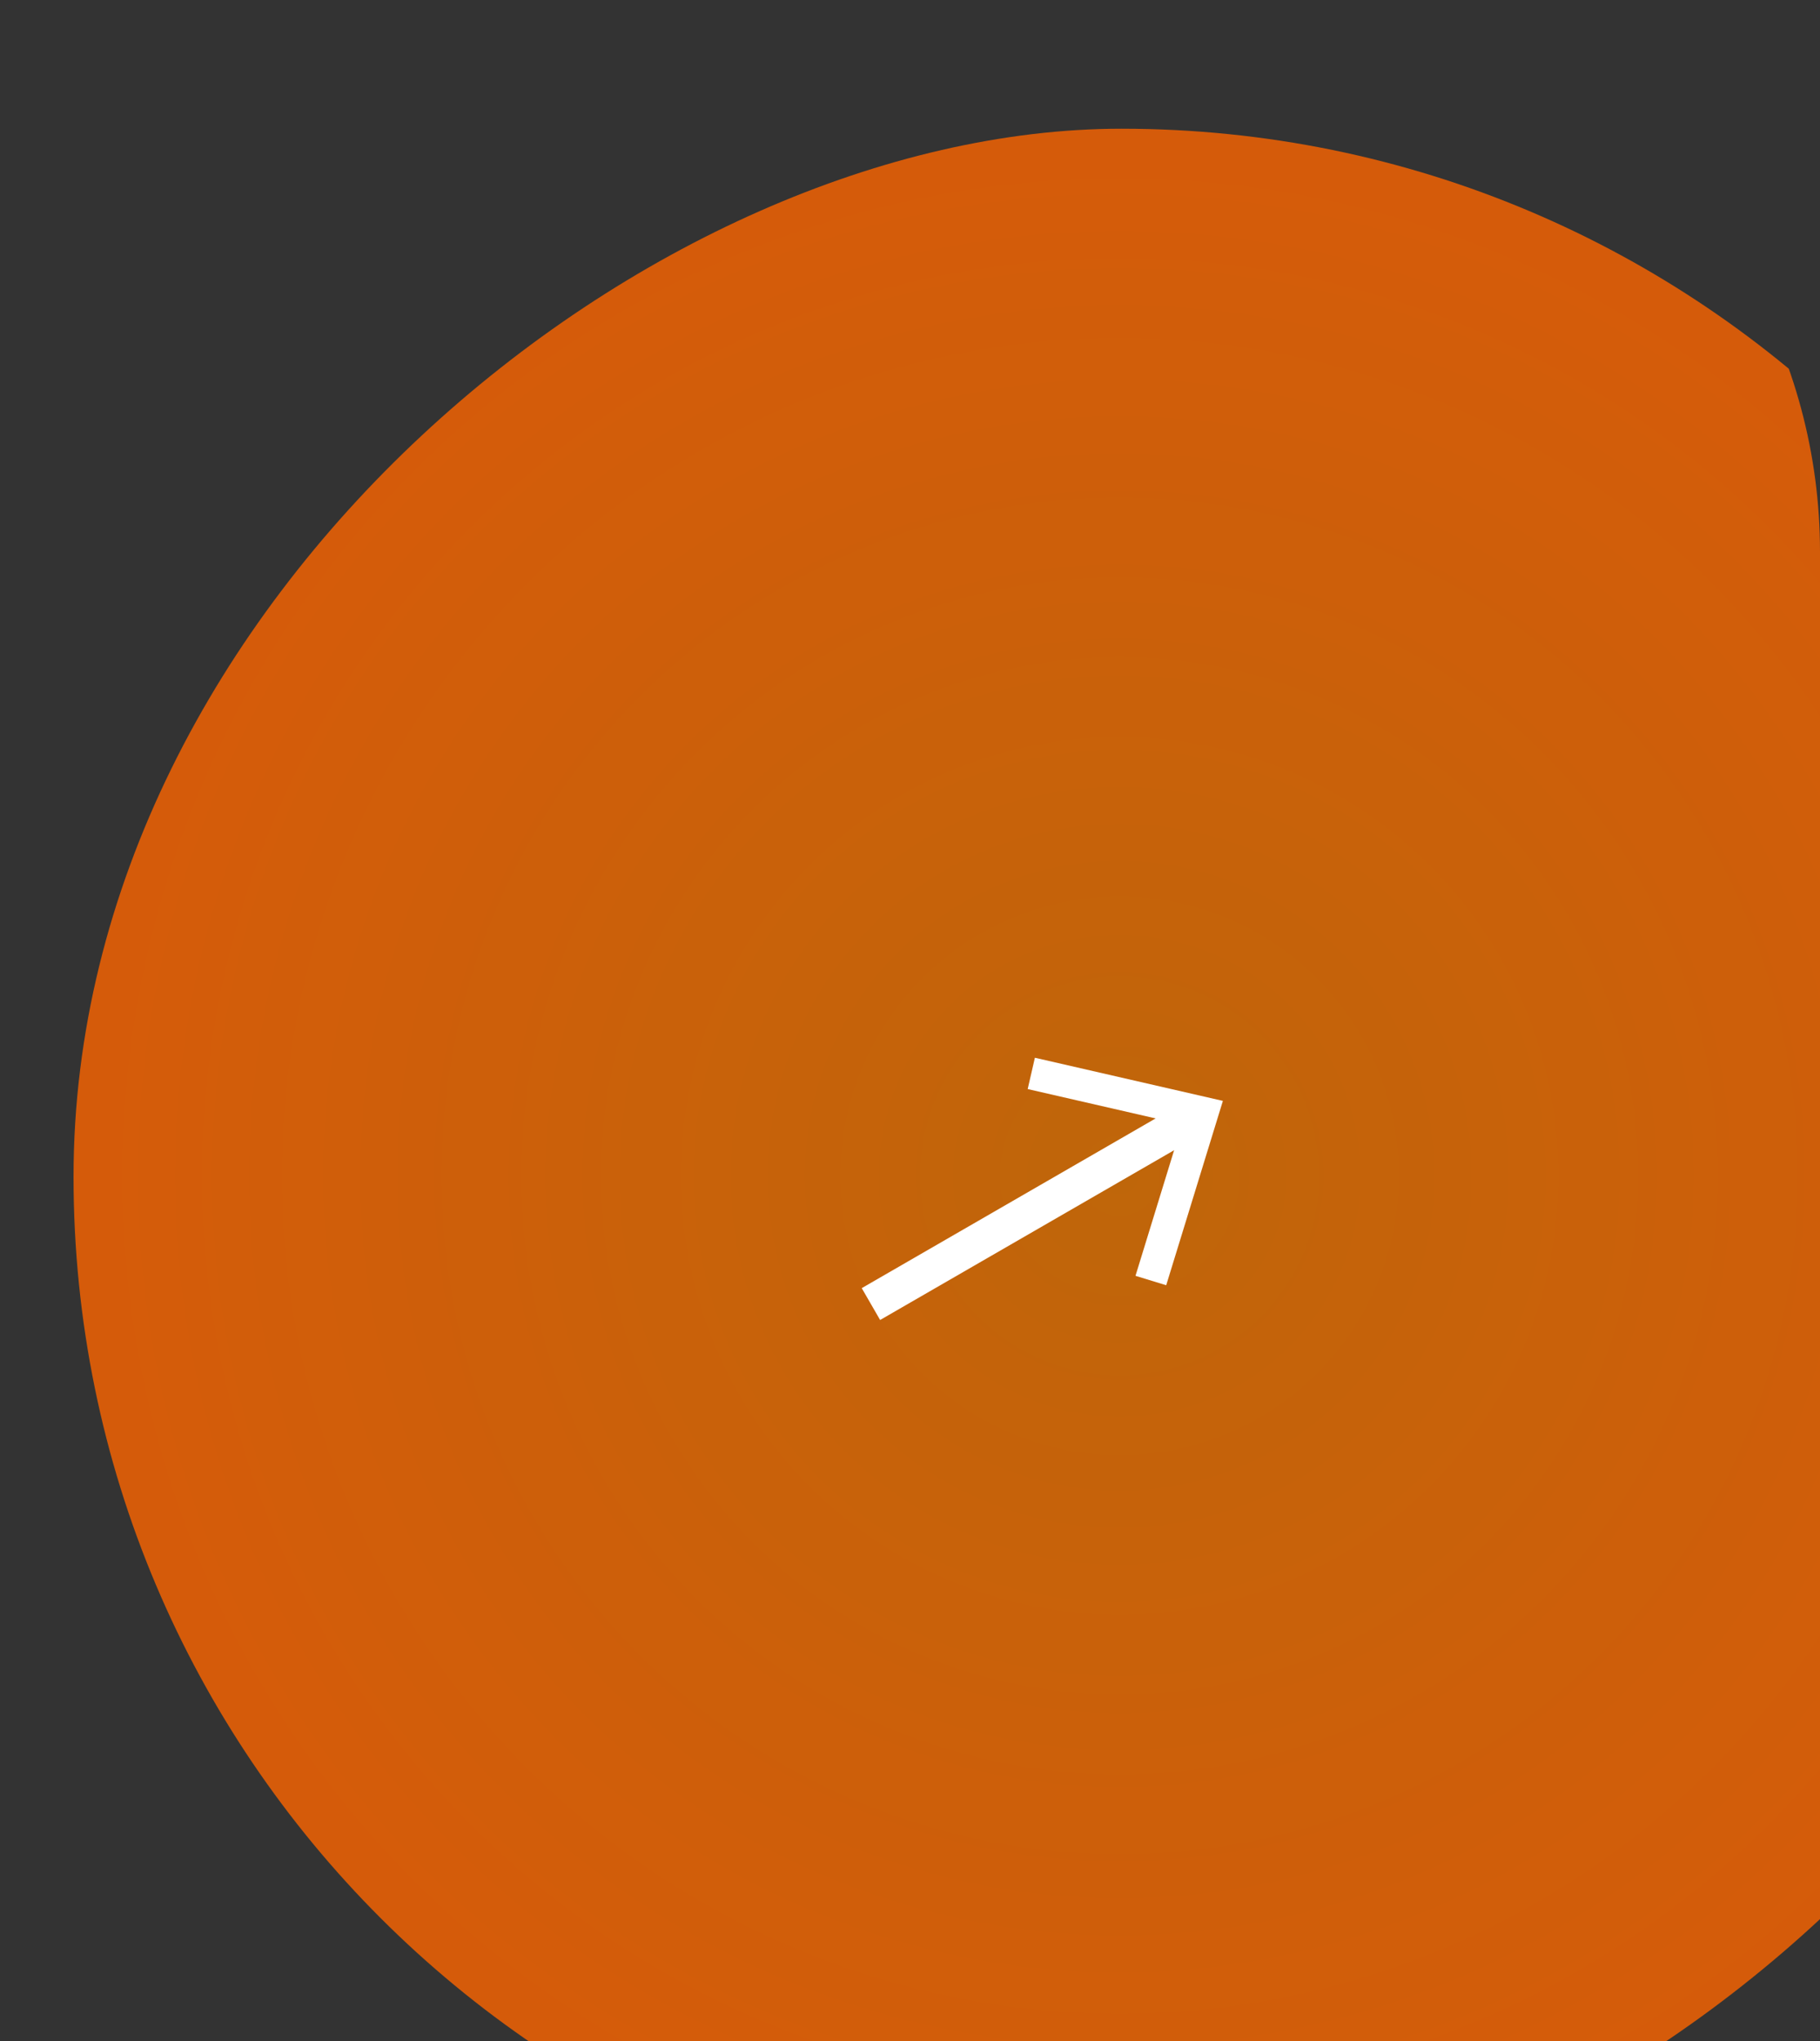 <svg xmlns="http://www.w3.org/2000/svg" xmlns:xlink="http://www.w3.org/1999/xlink" width="99" height="111" viewBox="0 0 99 111">
  <rect x="0" y="0" width="99" height="111" fill="#333333" stroke="none"/>
  <defs>
    <clipPath id="clip-path">
      <path id="Frame_72_Frame_Background_" data-name="Frame 72 [Frame Background]" d="M5,0H69A30,30,0,0,1,99,30v76a5,5,0,0,1-5,5H5a5,5,0,0,1-5-5V5A5,5,0,0,1,5,0Z" transform="translate(833 1054)" fill="none" stroke="#e6e6e6" stroke-width="1"/>
    </clipPath>
    <radialGradient id="radial-gradient" cx="0.5" cy="0.5" r="0.5" gradientUnits="objectBoundingBox">
      <stop offset="0" stop-color="#e17200"/>
      <stop offset="1" stop-color="#fd6500"/>
    </radialGradient>
    <clipPath id="clip-path-2">
      <rect id="Rectángulo_44" data-name="Rectángulo 44" width="22.105" height="14.287" fill="#fff" stroke="rgba(0,0,0,0)" stroke-width="1"/>
    </clipPath>
  </defs>
  <g id="Grupo_110" data-name="Grupo 110" transform="translate(-897 -1233)">
    <g id="Enmascarar_grupo_1" data-name="Enmascarar grupo 1" transform="translate(64 179)" opacity="0.802" clip-path="url(#clip-path)">
      <rect id="Rectángulo_58" data-name="Rectángulo 58" width="114" height="114" rx="57" transform="translate(837 1175) rotate(-90)" fill="url(#radial-gradient)"/>
    </g>
    <g id="Grupo_41" data-name="Grupo 41" transform="translate(943.526 1296.163) rotate(-30)">
      <g id="Grupo_2" data-name="Grupo 2" transform="translate(-3.144 0)">
        <g id="Grupo_1" data-name="Grupo 1" transform="translate(0)" clip-path="url(#clip-path-2)">
          <path id="Trazado_2" data-name="Trazado 2" d="M0,0H24.307" transform="translate(-4.097 7.143)" fill="rgba(0,0,0,0)" stroke="#fff" stroke-width="2"/>
        </g>
      </g>
      <path id="Trazado_1" data-name="Trazado 1" d="M11.111,0,9.92,1.279l6.308,5.866L9.92,13.007l1.191,1.279,7.683-7.141Z" transform="translate(0.167 0.001)" fill="#fff" stroke="rgba(0,0,0,0)" stroke-width="1"/>
    </g>
  </g>
</svg>
